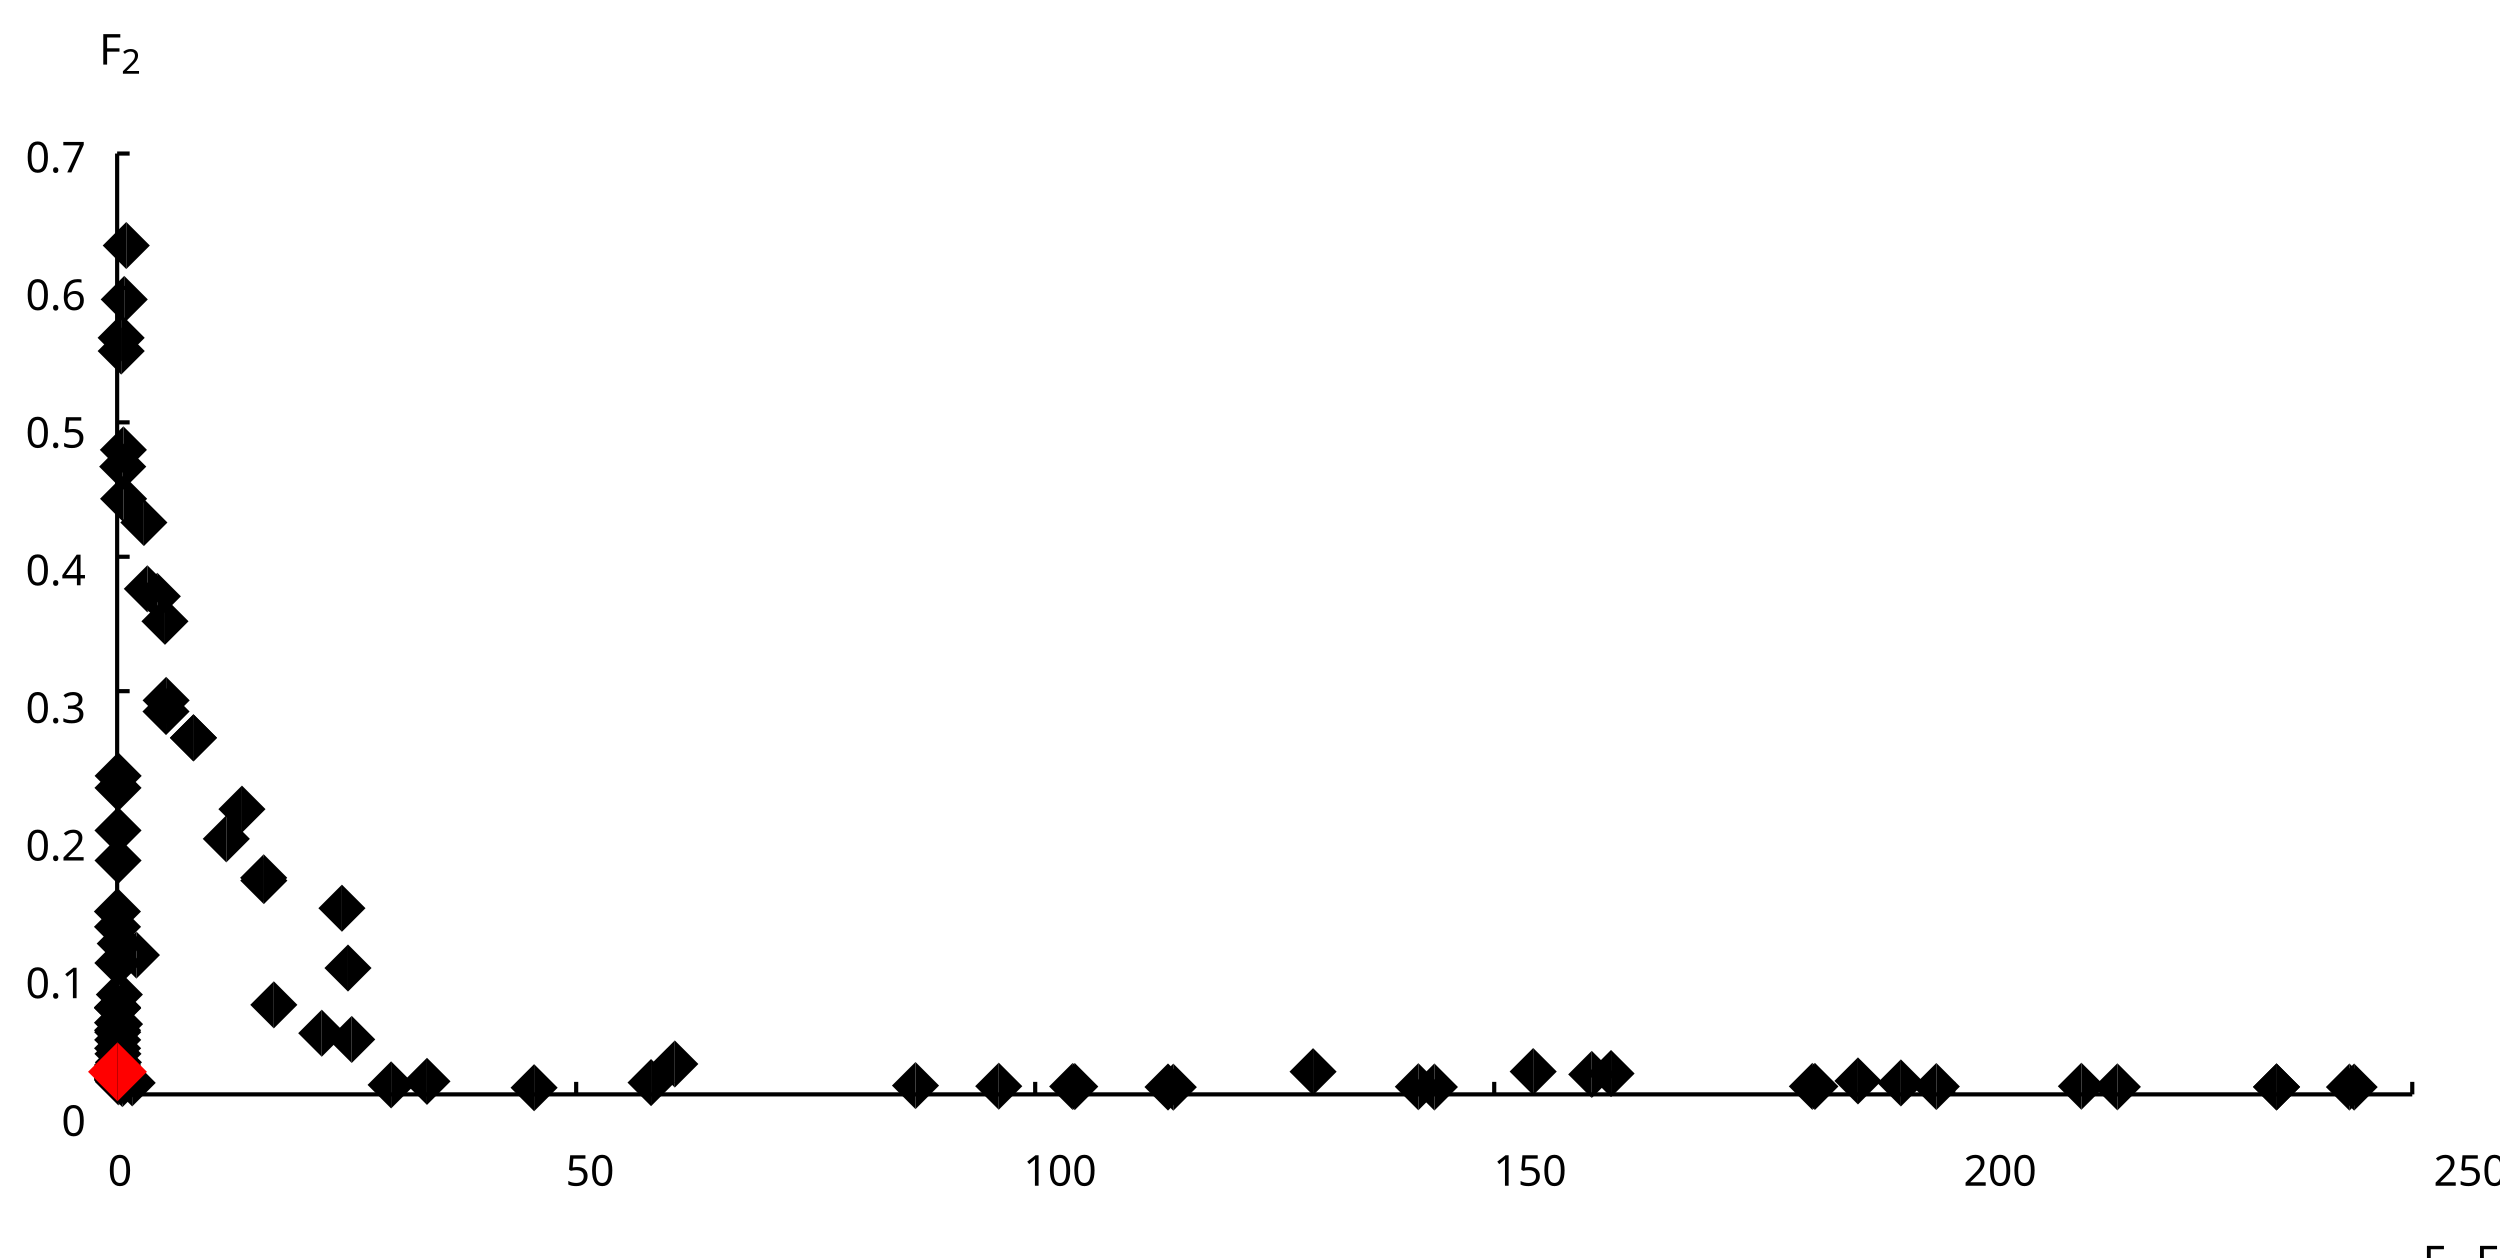 <?xml version="1.0"?>
<svg xmlns="http://www.w3.org/2000/svg" version="1.1" xmlns:xlink="http://www.w3.org/1999/xlink" fill="black" stroke="none" width="600" height="302" viewBox="0 0 600 302">
	<defs>
		<path fill="black" d="  M 383,0  L 199,0  L 199,-1462  L 1016,-1462  L 1016,-1300  L 383,-1300  L 383,-782  L 977,-782  L 977,-621  L 383,-621  L 383,0  Z    " id="r70" />
		<path fill="black" d="  M 1065,0  L 98,0  L 98,-150  L 481,-537  Q 654,-712 710,-787  Q 766,-862 793,-932  Q 821,-1002 821,-1083  Q 821,-1199 752,-1264  Q 683,-1329 563,-1329  Q 473,-1329 392,-1299  Q 312,-1269 211,-1190  L 115,-1311  Q 320,-1483 563,-1483  Q 767,-1483 886,-1378  Q 1006,-1274 1006,-1094  Q 1006,-998 971,-908  Q 936,-819 866,-726  Q 796,-634 631,-473  L 326,-172  L 326,-164  L 1065,-164  L 1065,0  Z    " id="r50" />
		<path fill="black" d="  M 1071,-733  Q 1071,-352 950,-166  Q 830,20 584,20  Q 346,20 223,-171  Q 100,-363 100,-733  Q 100,-1115 218,-1300  Q 337,-1485 584,-1485  Q 822,-1485 946,-1293  Q 1071,-1101 1071,-733  Z   M 281,-733  Q 281,-415 353,-274  Q 426,-133 584,-133  Q 744,-133 816,-277  Q 889,-422 889,-733  Q 889,-1041 816,-1186  Q 744,-1331 584,-1331  Q 424,-1331 352,-1189  Q 281,-1047 281,-733  Z    " id="r48" />
		<path fill="black" d="  M 147,-111  Q 147,-177 179,-212  Q 212,-248 272,-248  Q 333,-248 367,-212  Q 401,-177 401,-111  Q 401,-46 367,-8  Q 333,29 272,29  Q 213,29 180,-8  Q 147,-45 147,-111  Z    " id="r46" />
		<path fill="black" d="  M 113,-625  Q 113,-1483 782,-1483  Q 898,-1483 963,-1464  L 963,-1311  Q 887,-1335 786,-1335  Q 553,-1335 429,-1193  Q 306,-1051 293,-743  L 305,-743  Q 415,-915 651,-915  Q 849,-915 962,-795  Q 1075,-675 1075,-471  Q 1075,-244 950,-112  Q 825,20 610,20  Q 460,20 347,-56  Q 235,-132 174,-278  Q 113,-425 113,-625  Z   M 608,-131  Q 747,-131 822,-220  Q 897,-309 897,-471  Q 897,-617 824,-695  Q 751,-774 614,-774  Q 527,-774 454,-738  Q 382,-702 338,-638  Q 295,-574 295,-506  Q 295,-406 335,-318  Q 375,-231 446,-181  Q 517,-131 608,-131  Z    " id="r54" />
		<path fill="black" d="  M 1010,-1120  Q 1010,-980 931,-890  Q 853,-800 707,-770  L 707,-762  Q 882,-740 968,-650  Q 1055,-560 1055,-416  Q 1055,-207 910,-93  Q 765,20 494,20  Q 378,20 280,3  Q 183,-14 92,-59  L 92,-227  Q 185,-181 291,-156  Q 397,-131 496,-131  Q 866,-131 866,-420  Q 866,-678 457,-678  L 315,-678  L 315,-831  L 459,-831  Q 631,-831 728,-904  Q 825,-978 825,-1108  Q 825,-1213 754,-1272  Q 684,-1331 559,-1331  Q 462,-1331 379,-1304  Q 297,-1278 190,-1208  L 100,-1331  Q 190,-1402 307,-1442  Q 425,-1483 557,-1483  Q 771,-1483 890,-1385  Q 1010,-1288 1010,-1120  Z    " id="r51" />
		<path fill="black" d="  M 727,0  L 551,0  L 551,-1022  Q 551,-1158 559,-1274  Q 531,-1244 499,-1218  Q 397,-1133 276,-1034  L 182,-1155  L 578,-1462  L 727,-1462  L 727,0  Z    " id="r49" />
		<path fill="black" d="  M 1130,-332  L 918,-332  L 918,0  L 743,0  L 743,-332  L 43,-332  L 43,-485  L 731,-1470  L 918,-1470  L 918,-494  L 1130,-494  L 1130,-332  Z   M 743,-494  L 743,-954  Q 743,-1091 754,-1278  L 745,-1278  Q 734,-1252 706,-1200  Q 679,-1148 657,-1118  L 219,-494  L 743,-494  Z    " id="r52" />
		<path fill="black" d="  M 563,-897  Q 792,-897 923,-782  Q 1055,-667 1055,-467  Q 1055,-239 910,-109  Q 765,20 508,20  Q 263,20 129,-59  L 129,-229  Q 203,-185 307,-159  Q 411,-133 510,-133  Q 682,-133 776,-215  Q 870,-297 870,-449  Q 870,-745 504,-745  Q 386,-745 254,-715  L 164,-772  L 219,-1462  L 952,-1462  L 952,-1298  L 373,-1298  L 338,-874  Q 453,-897 563,-897  Z    " id="r53" />
		<path fill="black" d="  M 279,0  L 879,-1298  L 90,-1298  L 90,-1462  L 1071,-1462  L 1071,-1323  L 477,0  L 279,0  Z    " id="r55" />
		<path fill="black" d="  M 1065,-838  Q 1065,20 393,20  Q 277,20 209,0  L 209,-154  Q 286,-127 389,-127  Q 552,-127 658,-192  Q 764,-258 819,-383  Q 875,-509 883,-717  L 870,-717  Q 758,-547 522,-547  Q 329,-547 215,-664  Q 102,-782 102,-989  Q 102,-1215 229,-1349  Q 356,-1483 569,-1483  Q 719,-1483 831,-1406  Q 944,-1330 1004,-1183  Q 1065,-1037 1065,-838  Z   M 569,-1331  Q 433,-1331 357,-1242  Q 281,-1153 281,-991  Q 281,-845 352,-767  Q 424,-690 561,-690  Q 651,-690 725,-726  Q 799,-763 841,-825  Q 883,-887 883,-956  Q 883,-1056 843,-1143  Q 804,-1230 733,-1280  Q 662,-1331 569,-1331  Z    " id="r57" />
		<path fill="black" d="  M 1317,0  L 1133,0  L 1133,-682  L 383,-682  L 383,0  L 199,0  L 199,-1462  L 383,-1462  L 383,-844  L 1133,-844  L 1133,-1462  L 1317,-1462  L 1317,0  Z    " id="r72" />
	</defs>
	<g class="b2" fill="black">
		<use class="b2" transform="scale(0.005)" xlink:href="#r70" x="4758.3" y="3100.4" />
	</g>
	<g class="b2" fill="black">
		<use class="b2" transform="scale(0.004)" xlink:href="#r50" x="7276.625" y="4423.75" />
	</g>
	<line class="b2" x1="28.116" y1="262.65" x2="28.116" y2="36.85" stroke-width="1" stroke="black" />
	<line class="b2" x1="28.116" y1="262.65" x2="578.942" y2="262.65" stroke-width="1" stroke="black" />
	<g class="b2" fill="black">
		<use class="b2" transform="scale(0.005)" xlink:href="#r48" x="2948.8" y="54523.32" />
	</g>
	<g class="b2" fill="black">
		<use class="b2" transform="scale(0.005)" xlink:href="#r48" x="1228.8" y="47912.531" />
		<use class="b2" transform="scale(0.005)" xlink:href="#r46" x="2399.8" y="47912.531" />
		<use class="b2" transform="scale(0.005)" xlink:href="#r49" x="2948.8" y="47912.531" />
	</g>
	<line class="b2" x1="28.116" y1="230.393" x2="31.116" y2="230.393" stroke-width="1" stroke="black" />
	<g class="b2" fill="black">
		<use class="b2" transform="scale(0.005)" xlink:href="#r48" x="1228.8" y="41306.242" />
		<use class="b2" transform="scale(0.005)" xlink:href="#r46" x="2399.8" y="41306.242" />
		<use class="b2" transform="scale(0.005)" xlink:href="#r50" x="2948.8" y="41306.242" />
	</g>
	<line class="b2" x1="28.116" y1="198.136" x2="31.116" y2="198.136" stroke-width="1" stroke="black" />
	<g class="b2" fill="black">
		<use class="b2" transform="scale(0.005)" xlink:href="#r48" x="1228.8" y="34699.953" />
		<use class="b2" transform="scale(0.005)" xlink:href="#r46" x="2399.8" y="34699.953" />
		<use class="b2" transform="scale(0.005)" xlink:href="#r51" x="2948.8" y="34699.953" />
	</g>
	<line class="b2" x1="28.116" y1="165.879" x2="31.116" y2="165.879" stroke-width="1" stroke="black" />
	<g class="b2" fill="black">
		<use class="b2" transform="scale(0.005)" xlink:href="#r48" x="1228.8" y="28093.668" />
		<use class="b2" transform="scale(0.005)" xlink:href="#r46" x="2399.8" y="28093.668" />
		<use class="b2" transform="scale(0.005)" xlink:href="#r52" x="2948.8" y="28093.668" />
	</g>
	<line class="b2" x1="28.116" y1="133.621" x2="31.116" y2="133.621" stroke-width="1" stroke="black" />
	<g class="b2" fill="black">
		<use class="b2" transform="scale(0.005)" xlink:href="#r48" x="1228.8" y="21487.375" />
		<use class="b2" transform="scale(0.005)" xlink:href="#r46" x="2399.8" y="21487.375" />
		<use class="b2" transform="scale(0.005)" xlink:href="#r53" x="2948.8" y="21487.375" />
	</g>
	<line class="b2" x1="28.116" y1="101.364" x2="31.116" y2="101.364" stroke-width="1" stroke="black" />
	<g class="b2" fill="black">
		<use class="b2" transform="scale(0.005)" xlink:href="#r48" x="1228.8" y="14881.088" />
		<use class="b2" transform="scale(0.005)" xlink:href="#r46" x="2399.8" y="14881.088" />
		<use class="b2" transform="scale(0.005)" xlink:href="#r54" x="2948.8" y="14881.088" />
	</g>
	<line class="b2" x1="28.116" y1="69.107" x2="31.116" y2="69.107" stroke-width="1" stroke="black" />
	<g class="b2" fill="black">
		<use class="b2" transform="scale(0.005)" xlink:href="#r48" x="1228.8" y="8274.8" />
		<use class="b2" transform="scale(0.005)" xlink:href="#r46" x="2399.8" y="8274.8" />
		<use class="b2" transform="scale(0.005)" xlink:href="#r55" x="2948.8" y="8274.8" />
	</g>
	<line class="b2" x1="28.116" y1="36.85" x2="31.116" y2="36.85" stroke-width="1" stroke="black" />
	<g class="b2" fill="black">
		<use class="b2" transform="scale(0.005)" xlink:href="#r70" x="116293" y="61263.418" />
	</g>
	<g class="b2" fill="black">
		<use class="b2" transform="scale(0.004)" xlink:href="#r49" x="146695" y="77127.523" />
	</g>
	<g class="b2" fill="black">
		<use class="b2" transform="scale(0.005)" xlink:href="#r46" x="118292.797" y="61263.418" />
		<use class="b2" transform="scale(0.005)" xlink:href="#r70" x="118841.797" y="61263.418" />
	</g>
	<g class="b2" fill="black">
		<use class="b2" transform="scale(0.004)" xlink:href="#r51" x="149881" y="77292" />
	</g>
	<g class="b2" fill="black">
		<use class="b2" transform="scale(0.005)" xlink:href="#r48" x="5172.7" y="56914.219" />
	</g>
	<line class="b2" x1="28.116" y1="262.65" x2="28.116" y2="259.65" stroke-width="1" stroke="black" />
	<g class="b2" fill="black">
		<use class="b2" transform="scale(0.005)" xlink:href="#r53" x="27149.021" y="56914.219" />
		<use class="b2" transform="scale(0.005)" xlink:href="#r48" x="28320.021" y="56914.219" />
	</g>
	<line class="b2" x1="138.281" y1="262.65" x2="138.281" y2="259.65" stroke-width="1" stroke="black" />
	<g class="b2" fill="black">
		<use class="b2" transform="scale(0.005)" xlink:href="#r49" x="49125.34" y="56914.219" />
		<use class="b2" transform="scale(0.005)" xlink:href="#r48" x="50296.34" y="56914.219" />
		<use class="b2" transform="scale(0.005)" xlink:href="#r48" x="51467.34" y="56914.219" />
	</g>
	<line class="b2" x1="248.446" y1="262.65" x2="248.446" y2="259.65" stroke-width="1" stroke="black" />
	<g class="b2" fill="black">
		<use class="b2" transform="scale(0.005)" xlink:href="#r49" x="71687.164" y="56914.219" />
		<use class="b2" transform="scale(0.005)" xlink:href="#r53" x="72858.164" y="56914.219" />
		<use class="b2" transform="scale(0.005)" xlink:href="#r48" x="74029.164" y="56914.219" />
	</g>
	<line class="b2" x1="358.612" y1="262.65" x2="358.612" y2="259.65" stroke-width="1" stroke="black" />
	<g class="b2" fill="black">
		<use class="b2" transform="scale(0.005)" xlink:href="#r50" x="94248.984" y="56914.219" />
		<use class="b2" transform="scale(0.005)" xlink:href="#r48" x="95419.984" y="56914.219" />
		<use class="b2" transform="scale(0.005)" xlink:href="#r48" x="96590.984" y="56914.219" />
	</g>
	<line class="b2" x1="468.777" y1="262.65" x2="468.777" y2="259.65" stroke-width="1" stroke="black" />
	<g class="b2" fill="black">
		<use class="b2" transform="scale(0.005)" xlink:href="#r50" x="116810.797" y="56914.219" />
		<use class="b2" transform="scale(0.005)" xlink:href="#r53" x="117981.797" y="56914.219" />
		<use class="b2" transform="scale(0.005)" xlink:href="#r48" x="119152.797" y="56914.219" />
	</g>
	<line class="b2" x1="578.942" y1="262.65" x2="578.942" y2="259.65" stroke-width="1" stroke="black" />
	<polygon class="b2" points=" 128.185,255.396 122.528,261.053 128.185,266.71" fill="black" stroke="none" />
	<polygon class="b2" points=" 128.185,255.396 133.842,261.053 128.185,266.71" fill="black" stroke="none" />
	<polygon class="b2" points=" 63.279,205.016 57.622,210.673 63.279,216.329" fill="black" stroke="none" />
	<polygon class="b2" points=" 63.279,205.016 68.936,210.673 63.279,216.329" fill="black" stroke="none" />
	<polygon class="b2" points=" 28.18,213.112 22.524,218.769 28.18,224.426" fill="black" stroke="none" />
	<polygon class="b2" points=" 28.18,213.112 33.837,218.769 28.18,224.426" fill="black" stroke="none" />
	<polygon class="b2" points=" 30.306,53.271 24.649,58.928 30.306,64.585" fill="black" stroke="none" />
	<polygon class="b2" points=" 30.306,53.271 35.963,58.928 30.306,64.585" fill="black" stroke="none" />
	<polygon class="b2" points=" 564.996,255.242 559.339,260.899 564.996,266.556" fill="black" stroke="none" />
	<polygon class="b2" points=" 564.996,255.242 570.653,260.899 564.996,266.556" fill="black" stroke="none" />
	<polygon class="b2" points=" 28.198,252.411 22.541,258.068 28.198,263.725" fill="black" stroke="none" />
	<polygon class="b2" points=" 28.198,252.411 33.855,258.068 28.198,263.725" fill="black" stroke="none" />
	<polygon class="b2" points=" 28.198,252.527 22.542,258.184 28.198,263.841" fill="black" stroke="none" />
	<polygon class="b2" points=" 28.198,252.527 33.855,258.184 28.198,263.841" fill="black" stroke="none" />
	<polygon class="b2" points=" 219.72,254.884 214.063,260.541 219.72,266.197" fill="black" stroke="none" />
	<polygon class="b2" points=" 219.72,254.884 225.377,260.541 219.72,266.197" fill="black" stroke="none" />
	<polygon class="b2" points=" 29.611,102.312 23.954,107.969 29.611,113.626" fill="black" stroke="none" />
	<polygon class="b2" points=" 29.611,102.312 35.268,107.969 29.611,113.626" fill="black" stroke="none" />
	<polygon class="b2" points=" 29.086,78.594 23.429,84.251 29.086,89.908" fill="black" stroke="none" />
	<polygon class="b2" points=" 29.086,78.594 34.743,84.251 29.086,89.908" fill="black" stroke="none" />
	<polygon class="b2" points=" 39.589,143.452 33.933,149.109 39.589,154.766" fill="black" stroke="none" />
	<polygon class="b2" points=" 39.589,143.452 45.246,149.109 39.589,154.766" fill="black" stroke="none" />
	<polygon class="b2" points=" 161.947,249.702 156.29,255.358 161.947,261.015" fill="black" stroke="none" />
	<polygon class="b2" points=" 161.947,249.702 167.604,255.358 161.947,261.015" fill="black" stroke="none" />
	<polygon class="b2" points=" 34.528,119.751 28.871,125.408 34.528,131.065" fill="black" stroke="none" />
	<polygon class="b2" points=" 34.528,119.751 40.184,125.408 34.528,131.065" fill="black" stroke="none" />
	<polygon class="b2" points=" 315.136,251.55 309.479,257.207 315.136,262.864" fill="black" stroke="none" />
	<polygon class="b2" points=" 315.136,251.55 320.793,257.207 315.136,262.864" fill="black" stroke="none" />
	<polygon class="b2" points=" 29.814,66.212 24.157,71.869 29.814,77.526" fill="black" stroke="none" />
	<polygon class="b2" points=" 29.814,66.212 35.47,71.869 29.814,77.526" fill="black" stroke="none" />
	<polygon class="b2" points=" 39.874,162.436 34.217,168.093 39.874,173.75" fill="black" stroke="none" />
	<polygon class="b2" points=" 39.874,162.436 45.531,168.093 39.874,173.75" fill="black" stroke="none" />
	<polygon class="b2" points=" 386.648,251.992 380.991,257.649 386.648,263.306" fill="black" stroke="none" />
	<polygon class="b2" points=" 386.648,251.992 392.305,257.649 386.648,263.306" fill="black" stroke="none" />
	<polygon class="b2" points=" 35.361,135.661 29.704,141.318 35.361,146.975" fill="black" stroke="none" />
	<polygon class="b2" points=" 35.361,135.661 41.018,141.318 35.361,146.975" fill="black" stroke="none" />
	<polygon class="b2" points=" 434.965,255.072 429.308,260.729 434.965,266.385" fill="black" stroke="none" />
	<polygon class="b2" points=" 434.965,255.072 440.622,260.729 434.965,266.385" fill="black" stroke="none" />
	<polygon class="b2" points=" 508.168,255.189 502.511,260.846 508.168,266.503" fill="black" stroke="none" />
	<polygon class="b2" points=" 508.168,255.189 513.825,260.846 508.168,266.503" fill="black" stroke="none" />
	<polygon class="b2" points=" 28.305,247.266 22.649,252.923 28.305,258.58" fill="black" stroke="none" />
	<polygon class="b2" points=" 28.305,247.266 33.962,252.923 28.305,258.58" fill="black" stroke="none" />
	<polygon class="b2" points=" 464.72,255.11 459.063,260.767 464.72,266.424" fill="black" stroke="none" />
	<polygon class="b2" points=" 464.72,255.11 470.377,260.767 464.72,266.424" fill="black" stroke="none" />
	<polygon class="b2" points=" 499.53,255.042 493.874,260.699 499.53,266.356" fill="black" stroke="none" />
	<polygon class="b2" points=" 499.53,255.042 505.187,260.699 499.53,266.356" fill="black" stroke="none" />
	<polygon class="b2" points=" 28.223,253.37 22.566,259.027 28.223,264.684" fill="black" stroke="none" />
	<polygon class="b2" points=" 28.223,253.37 33.88,259.027 28.223,264.684" fill="black" stroke="none" />
	<polygon class="b2" points=" 367.964,251.52 362.307,257.177 367.964,262.834" fill="black" stroke="none" />
	<polygon class="b2" points=" 367.964,251.52 373.621,257.177 367.964,262.834" fill="black" stroke="none" />
	<polygon class="b2" points=" 546.372,255.205 540.715,260.862 546.372,266.519" fill="black" stroke="none" />
	<polygon class="b2" points=" 546.372,255.205 552.029,260.862 546.372,266.519" fill="black" stroke="none" />
	<polygon class="b2" points=" 239.696,255.033 234.039,260.69 239.696,266.347" fill="black" stroke="none" />
	<polygon class="b2" points=" 239.696,255.033 245.353,260.69 239.696,266.347" fill="black" stroke="none" />
	<polygon class="b2" points=" 28.227,253.09 22.571,258.746 28.227,264.403" fill="black" stroke="none" />
	<polygon class="b2" points=" 28.227,253.09 33.884,258.746 28.227,264.403" fill="black" stroke="none" />
	<polygon class="b2" points=" 28.221,253.245 22.564,258.902 28.221,264.559" fill="black" stroke="none" />
	<polygon class="b2" points=" 28.221,253.245 33.878,258.902 28.221,264.559" fill="black" stroke="none" />
	<polygon class="b2" points=" 28.409,253.98 22.752,259.637 28.409,265.294" fill="black" stroke="none" />
	<polygon class="b2" points=" 28.409,253.98 34.066,259.637 28.409,265.294" fill="black" stroke="none" />
	<polygon class="b2" points=" 58.066,188.542 52.409,194.198 58.066,199.855" fill="black" stroke="none" />
	<polygon class="b2" points=" 58.066,188.542 63.723,194.198 58.066,199.855" fill="black" stroke="none" />
	<polygon class="b2" points=" 281.596,255.263 275.939,260.92 281.596,266.577" fill="black" stroke="none" />
	<polygon class="b2" points=" 281.596,255.263 287.252,260.92 281.596,266.577" fill="black" stroke="none" />
	<polygon class="b2" points=" 29.661,114.05 24.004,119.707 29.661,125.364" fill="black" stroke="none" />
	<polygon class="b2" points=" 29.661,114.05 35.318,119.707 29.661,125.364" fill="black" stroke="none" />
	<polygon class="b2" points=" 102.47,253.872 96.813,259.529 102.47,265.186" fill="black" stroke="none" />
	<polygon class="b2" points=" 102.47,253.872 108.127,259.529 102.47,265.186" fill="black" stroke="none" />
	<polygon class="b2" points=" 28.205,239.792 22.548,245.449 28.205,251.106" fill="black" stroke="none" />
	<polygon class="b2" points=" 28.205,239.792 33.862,245.449 28.205,251.106" fill="black" stroke="none" />
	<polygon class="b2" points=" 156.249,254.166 150.593,259.823 156.249,265.48" fill="black" stroke="none" />
	<polygon class="b2" points=" 156.249,254.166 161.906,259.823 156.249,265.48" fill="black" stroke="none" />
	<polygon class="b2" points=" 29.379,254.412 23.722,260.068 29.379,265.725" fill="black" stroke="none" />
	<polygon class="b2" points=" 29.379,254.412 35.036,260.068 29.379,265.725" fill="black" stroke="none" />
	<polygon class="b2" points=" 28.646,233.039 22.989,238.696 28.646,244.352" fill="black" stroke="none" />
	<polygon class="b2" points=" 28.646,233.039 34.303,238.696 28.646,244.352" fill="black" stroke="none" />
	<polygon class="b2" points=" 29.074,75.422 23.417,81.079 29.074,86.736" fill="black" stroke="none" />
	<polygon class="b2" points=" 29.074,75.422 34.731,81.079 29.074,86.736" fill="black" stroke="none" />
	<polygon class="b2" points=" 28.198,252.377 22.541,258.034 28.198,263.691" fill="black" stroke="none" />
	<polygon class="b2" points=" 28.198,252.377 33.854,258.034 28.198,263.691" fill="black" stroke="none" />
	<polygon class="b2" points=" 28.356,180.556 22.699,186.213 28.356,191.87" fill="black" stroke="none" />
	<polygon class="b2" points=" 28.356,180.556 34.012,186.213 28.356,191.87" fill="black" stroke="none" />
	<polygon class="b2" points=" 29.451,106.332 23.794,111.989 29.451,117.645" fill="black" stroke="none" />
	<polygon class="b2" points=" 29.451,106.332 35.108,111.989 29.451,117.645" fill="black" stroke="none" />
	<polygon class="b2" points=" 28.198,252.418 22.541,258.074 28.198,263.731" fill="black" stroke="none" />
	<polygon class="b2" points=" 28.198,252.418 33.855,258.074 28.198,263.731" fill="black" stroke="none" />
	<polygon class="b2" points=" 46.428,171.423 40.771,177.08 46.428,182.737" fill="black" stroke="none" />
	<polygon class="b2" points=" 46.428,171.423 52.085,177.08 46.428,182.737" fill="black" stroke="none" />
	<polygon class="b2" points=" 54.311,195.667 48.654,201.324 54.311,206.981" fill="black" stroke="none" />
	<polygon class="b2" points=" 54.311,195.667 59.968,201.324 54.311,206.981" fill="black" stroke="none" />
	<polygon class="b2" points=" 28.416,249.308 22.759,254.965 28.416,260.621" fill="black" stroke="none" />
	<polygon class="b2" points=" 28.416,249.308 34.073,254.965 28.416,260.621" fill="black" stroke="none" />
	<polygon class="b2" points=" 340.403,255.157 334.746,260.814 340.403,266.471" fill="black" stroke="none" />
	<polygon class="b2" points=" 340.403,255.157 346.06,260.814 340.403,266.471" fill="black" stroke="none" />
	<polygon class="b2" points=" 28.241,243.917 22.584,249.574 28.241,255.231" fill="black" stroke="none" />
	<polygon class="b2" points=" 28.241,243.917 33.898,249.574 28.241,255.231" fill="black" stroke="none" />
	<polygon class="b2" points=" 28.224,245.932 22.567,251.589 28.224,257.245" fill="black" stroke="none" />
	<polygon class="b2" points=" 28.224,245.932 33.88,251.589 28.224,257.245" fill="black" stroke="none" />
	<polygon class="b2" points=" 28.208,252.352 22.551,258.009 28.208,263.666" fill="black" stroke="none" />
	<polygon class="b2" points=" 28.208,252.352 33.865,258.009 28.208,263.666" fill="black" stroke="none" />
	<polygon class="b2" points=" 344.251,255.226 338.594,260.883 344.251,266.539" fill="black" stroke="none" />
	<polygon class="b2" points=" 344.251,255.226 349.908,260.883 344.251,266.539" fill="black" stroke="none" />
	<polygon class="b2" points=" 29.387,253.569 23.731,259.226 29.387,264.883" fill="black" stroke="none" />
	<polygon class="b2" points=" 29.387,253.569 35.044,259.226 29.387,264.883" fill="black" stroke="none" />
	<polygon class="b2" points=" 28.288,225.459 22.631,231.116 28.288,236.773" fill="black" stroke="none" />
	<polygon class="b2" points=" 28.288,225.459 33.945,231.116 28.288,236.773" fill="black" stroke="none" />
	<polygon class="b2" points=" 28.212,251.654 22.555,257.311 28.212,262.967" fill="black" stroke="none" />
	<polygon class="b2" points=" 28.212,251.654 33.869,257.311 28.212,262.967" fill="black" stroke="none" />
	<polygon class="b2" points=" 28.198,252.286 22.541,257.943 28.198,263.6" fill="black" stroke="none" />
	<polygon class="b2" points=" 28.198,252.286 33.855,257.943 28.198,263.6" fill="black" stroke="none" />
	<polygon class="b2" points=" 28.212,252.964 22.556,258.62 28.212,264.277" fill="black" stroke="none" />
	<polygon class="b2" points=" 28.212,252.964 33.869,258.62 28.212,264.277" fill="black" stroke="none" />
	<polygon class="b2" points=" 28.198,252.171 22.541,257.828 28.198,263.485" fill="black" stroke="none" />
	<polygon class="b2" points=" 28.198,252.171 33.855,257.828 28.198,263.485" fill="black" stroke="none" />
	<polygon class="b2" points=" 65.716,235.508 60.06,241.164 65.716,246.821" fill="black" stroke="none" />
	<polygon class="b2" points=" 65.716,235.508 71.373,241.164 65.716,246.821" fill="black" stroke="none" />
	<polygon class="b2" points=" 28.238,236.315 22.581,241.972 28.238,247.629" fill="black" stroke="none" />
	<polygon class="b2" points=" 28.238,236.315 33.894,241.972 28.238,247.629" fill="black" stroke="none" />
	<polygon class="b2" points=" 28.209,252.822 22.552,258.479 28.209,264.136" fill="black" stroke="none" />
	<polygon class="b2" points=" 28.209,252.822 33.866,258.479 28.209,264.136" fill="black" stroke="none" />
	<polygon class="b2" points=" 257.938,255.121 252.281,260.778 257.938,266.435" fill="black" stroke="none" />
	<polygon class="b2" points=" 257.938,255.121 263.595,260.778 257.938,266.435" fill="black" stroke="none" />
	<polygon class="b2" points=" 37.756,137.463 32.099,143.119 37.756,148.776" fill="black" stroke="none" />
	<polygon class="b2" points=" 37.756,137.463 43.413,143.119 37.756,148.776" fill="black" stroke="none" />
	<polygon class="b2" points=" 28.334,200.864 22.677,206.521 28.334,212.178" fill="black" stroke="none" />
	<polygon class="b2" points=" 28.334,200.864 33.99,206.521 28.334,212.178" fill="black" stroke="none" />
	<polygon class="b2" points=" 82.062,212.317 76.405,217.973 82.062,223.63" fill="black" stroke="none" />
	<polygon class="b2" points=" 82.062,212.317 87.719,217.973 82.062,223.63" fill="black" stroke="none" />
	<polygon class="b2" points=" 46.428,171.423 40.771,177.08 46.428,182.737" fill="black" stroke="none" />
	<polygon class="b2" points=" 46.428,171.423 52.085,177.08 46.428,182.737" fill="black" stroke="none" />
	<polygon class="b2" points=" 39.842,165.107 34.185,170.763 39.842,176.42" fill="black" stroke="none" />
	<polygon class="b2" points=" 39.842,165.107 45.499,170.763 39.842,176.42" fill="black" stroke="none" />
	<polygon class="b2" points=" 280.318,255.23 274.661,260.886 280.318,266.543" fill="black" stroke="none" />
	<polygon class="b2" points=" 280.318,255.23 285.975,260.886 280.318,266.543" fill="black" stroke="none" />
	<polygon class="b2" points=" 29.853,253.537 24.197,259.194 29.853,264.851" fill="black" stroke="none" />
	<polygon class="b2" points=" 29.853,253.537 35.51,259.194 29.853,264.851" fill="black" stroke="none" />
	<polygon class="b2" points=" 28.209,251.839 22.552,257.496 28.209,263.153" fill="black" stroke="none" />
	<polygon class="b2" points=" 28.209,251.839 33.866,257.496 28.209,263.153" fill="black" stroke="none" />
	<polygon class="b2" points=" 83.515,226.672 77.858,232.328 83.515,237.985" fill="black" stroke="none" />
	<polygon class="b2" points=" 83.515,226.672 89.171,232.328 83.515,237.985" fill="black" stroke="none" />
	<polygon class="b2" points=" 63.317,205.686 57.66,211.343 63.317,217" fill="black" stroke="none" />
	<polygon class="b2" points=" 63.317,205.686 68.974,211.343 63.317,217" fill="black" stroke="none" />
	<polygon class="b2" points=" 28.321,183.431 22.664,189.088 28.321,194.745" fill="black" stroke="none" />
	<polygon class="b2" points=" 28.321,183.431 33.978,189.088 28.321,194.745" fill="black" stroke="none" />
	<polygon class="b2" points=" 445.909,253.765 440.252,259.421 445.909,265.078" fill="black" stroke="none" />
	<polygon class="b2" points=" 445.909,253.765 451.566,259.421 445.909,265.078" fill="black" stroke="none" />
	<polygon class="b2" points=" 77.219,242.311 71.562,247.968 77.219,253.625" fill="black" stroke="none" />
	<polygon class="b2" points=" 77.219,242.311 82.876,247.968 77.219,253.625" fill="black" stroke="none" />
	<polygon class="b2" points=" 257.445,255.095 251.788,260.752 257.445,266.409" fill="black" stroke="none" />
	<polygon class="b2" points=" 257.445,255.095 263.102,260.752 257.445,266.409" fill="black" stroke="none" />
	<polygon class="b2" points=" 28.251,242.067 22.595,247.724 28.251,253.381" fill="black" stroke="none" />
	<polygon class="b2" points=" 28.251,242.067 33.908,247.724 28.251,253.381" fill="black" stroke="none" />
	<polygon class="b2" points=" 93.865,254.716 88.209,260.373 93.865,266.029" fill="black" stroke="none" />
	<polygon class="b2" points=" 93.865,254.716 99.522,260.373 93.865,266.029" fill="black" stroke="none" />
	<polygon class="b2" points=" 28.237,253.605 22.58,259.262 28.237,264.919" fill="black" stroke="none" />
	<polygon class="b2" points=" 28.237,253.605 33.894,259.262 28.237,264.919" fill="black" stroke="none" />
	<polygon class="b2" points=" 28.321,193.648 22.664,199.305 28.321,204.962" fill="black" stroke="none" />
	<polygon class="b2" points=" 28.321,193.648 33.978,199.305 28.321,204.962" fill="black" stroke="none" />
	<polygon class="b2" points=" 456.212,254.244 450.555,259.901 456.212,265.558" fill="black" stroke="none" />
	<polygon class="b2" points=" 456.212,254.244 461.869,259.901 456.212,265.558" fill="black" stroke="none" />
	<polygon class="b2" points=" 382.016,252.199 376.36,257.856 382.016,263.512" fill="black" stroke="none" />
	<polygon class="b2" points=" 382.016,252.199 387.673,257.856 382.016,263.512" fill="black" stroke="none" />
	<polygon class="b2" points=" 563.857,255.237 558.201,260.893 563.857,266.55" fill="black" stroke="none" />
	<polygon class="b2" points=" 563.857,255.237 569.514,260.893 563.857,266.55" fill="black" stroke="none" />
	<polygon class="b2" points=" 29.147,252.755 23.49,258.412 29.147,264.069" fill="black" stroke="none" />
	<polygon class="b2" points=" 29.147,252.755 34.804,258.412 29.147,264.069" fill="black" stroke="none" />
	<polygon class="b2" points=" 28.291,253.51 22.634,259.167 28.291,264.824" fill="black" stroke="none" />
	<polygon class="b2" points=" 28.291,253.51 33.948,259.167 28.291,264.824" fill="black" stroke="none" />
	<polygon class="b2" points=" 28.687,240.134 23.03,245.791 28.687,251.448" fill="black" stroke="none" />
	<polygon class="b2" points=" 28.687,240.134 34.344,245.791 28.687,251.448" fill="black" stroke="none" />
	<polygon class="b2" points=" 28.213,241.61 22.556,247.267 28.213,252.924" fill="black" stroke="none" />
	<polygon class="b2" points=" 28.213,241.61 33.87,247.267 28.213,252.924" fill="black" stroke="none" />
	<polygon class="b2" points=" 28.201,236.108 22.544,241.765 28.201,247.422" fill="black" stroke="none" />
	<polygon class="b2" points=" 28.201,236.108 33.858,241.765 28.201,247.422" fill="black" stroke="none" />
	<polygon class="b2" points=" 28.209,251.839 22.552,257.496 28.209,263.153" fill="black" stroke="none" />
	<polygon class="b2" points=" 28.209,251.839 33.866,257.496 28.209,263.153" fill="black" stroke="none" />
	<polygon class="b2" points=" 28.207,252.76 22.55,258.416 28.207,264.073" fill="black" stroke="none" />
	<polygon class="b2" points=" 28.207,252.76 33.864,258.416 28.207,264.073" fill="black" stroke="none" />
	<polygon class="b2" points=" 546.372,255.205 540.715,260.862 546.372,266.519" fill="black" stroke="none" />
	<polygon class="b2" points=" 546.372,255.205 552.029,260.862 546.372,266.519" fill="black" stroke="none" />
	<polygon class="b2" points=" 28.2,216.778 22.544,222.435 28.2,228.091" fill="black" stroke="none" />
	<polygon class="b2" points=" 28.2,216.778 33.857,222.435 28.2,228.091" fill="black" stroke="none" />
	<polygon class="b2" points=" 84.409,243.808 78.753,249.465 84.409,255.122" fill="black" stroke="none" />
	<polygon class="b2" points=" 84.409,243.808 90.066,249.465 84.409,255.122" fill="black" stroke="none" />
	<polygon class="b2" points=" 29.387,253.569 23.731,259.226 29.387,264.883" fill="black" stroke="none" />
	<polygon class="b2" points=" 29.387,253.569 35.044,259.226 29.387,264.883" fill="black" stroke="none" />
	<polygon class="b2" points=" 32.739,223.561 27.082,229.218 32.739,234.874" fill="black" stroke="none" />
	<polygon class="b2" points=" 32.739,223.561 38.396,229.218 32.739,234.874" fill="black" stroke="none" />
	<polygon class="b2" points=" 28.856,220.806 23.199,226.463 28.856,232.12" fill="black" stroke="none" />
	<polygon class="b2" points=" 28.856,220.806 34.513,226.463 28.856,232.12" fill="black" stroke="none" />
	<polygon class="b2" points=" 31.724,254.229 26.067,259.886 31.724,265.543" fill="black" stroke="none" />
	<polygon class="b2" points=" 31.724,254.229 37.38,259.886 31.724,265.543" fill="black" stroke="none" />
	<polygon class="b2" points=" 28.838,251.112 23.181,256.768 28.838,262.425" fill="black" stroke="none" />
	<polygon class="b2" points=" 28.838,251.112 34.495,256.768 28.838,262.425" fill="black" stroke="none" />
	<polygon class="b2" points=" 435.572,255.086 429.915,260.743 435.572,266.4" fill="black" stroke="none" />
	<polygon class="b2" points=" 435.572,255.086 441.228,260.743 435.572,266.4" fill="black" stroke="none" />
	<polygon class="b2" points=" 28.202,236.201 22.545,241.858 28.202,247.515" fill="black" stroke="none" />
	<polygon class="b2" points=" 28.202,236.201 33.859,241.858 28.202,247.515" fill="black" stroke="none" />
	<polygon class="b2" points=" 28.2,249.945 22.544,255.602 28.2,261.259" fill="black" stroke="none" />
	<polygon class="b2" points=" 28.2,249.945 33.857,255.602 28.2,261.259" fill="black" stroke="none" />
	<polygon class="b2" points=" 28.196,250.166 21.125,257.237 28.196,264.309" fill="rgb(100%,0%,0%)" stroke="none" />
	<polygon class="b2" points=" 28.196,250.166 35.267,257.237 28.196,264.309" fill="rgb(100%,0%,0%)" stroke="none" />
	<c:chartSpace xmlns:c="http://schemas.openxmlformats.org/drawingml/2006/chart" xmlns:a="http://schemas.openxmlformats.org/drawingml/2006/main" xmlns:r="http://schemas.openxmlformats.org/officeDocument/2006/relationships">
		<c:date1904 val="0" />
		<c:lang val="es-ES" />
		<c:roundedCorners val="0" />
		<mc:AlternateContent xmlns:mc="http://schemas.openxmlformats.org/markup-compatibility/2006">
			<mc:Choice Requires="c14" xmlns:c14="http://schemas.microsoft.com/office/drawing/2007/8/2/chart">
				<c14:style val="102" />
			</mc:Choice>
			<mc:Fallback>
				<c:style val="2" />
			</mc:Fallback>
		</mc:AlternateContent>
		<c:clrMapOvr bg1="lt1" tx1="dk1" bg2="lt2" tx2="dk2" accent1="accent1" accent2="accent2" accent3="accent3" accent4="accent4" accent5="accent5" accent6="accent6" hlink="hlink" folHlink="folHlink" />
		<c:chart>
			<c:autoTitleDeleted val="1" />
			<c:plotArea>
				<c:layout />
				<c:scatterChart>
					<c:scatterStyle val="lineMarker" />
					<c:varyColors val="0" />
					<c:ser>
						<c:idx val="1" />
						<c:order val="0" />
						<c:spPr>
							<a:ln w="28575" cap="rnd">
								<a:noFill />
								<a:round />
							</a:ln>
							<a:effectLst />
						</c:spPr>
						<c:marker>
							<c:symbol val="diamond" />
							<c:size val="7" />
							<c:spPr>
								<a:noFill />
								<a:ln>
									<a:solidFill>
										<a:schemeClr val="tx1">
											<a:lumMod val="75000" />
											<a:lumOff val="25000" />
										</a:schemeClr>
									</a:solidFill>
								</a:ln>
							</c:spPr>
						</c:marker>
						<c:xVal>
							<c:numRef>
								<c:f>'Final Results'!$T$3:$T$102</c:f>
								<c:numCache>
									<c:formatCode>General</c:formatCode>
									<c:ptCount val="100" />
									<c:pt idx="0">
										<c:v>45.41759354362647</c:v>
									</c:pt>
									<c:pt idx="1">
										<c:v>15.9591324953022</c:v>
									</c:pt>
									<c:pt idx="2">
										<c:v>0.0291525085136983</c:v>
									</c:pt>
									<c:pt idx="3">
										<c:v>0.993843845296885</c:v>
									</c:pt>
									<c:pt idx="4">
										<c:v>243.6703270874694</c:v>
									</c:pt>
									<c:pt idx="5">
										<c:v>0.0370180114635169</c:v>
									</c:pt>
									<c:pt idx="6">
										<c:v>0.0373282791369355</c:v>
									</c:pt>
									<c:pt idx="7">
										<c:v>86.96198863653528</c:v>
									</c:pt>
									<c:pt idx="8">
										<c:v>0.678336755350618</c:v>
									</c:pt>
									<c:pt idx="9">
										<c:v>0.440226234051255</c:v>
									</c:pt>
									<c:pt idx="10">
										<c:v>5.207285060836</c:v>
									</c:pt>
									<c:pt idx="11">
										<c:v>60.74110180818606</c:v>
									</c:pt>
									<c:pt idx="12">
										<c:v>2.90989042435753</c:v>
									</c:pt>
									<c:pt idx="13">
										<c:v>130.2679724493183</c:v>
									</c:pt>
									<c:pt idx="14">
										<c:v>0.770380606716896</c:v>
									</c:pt>
									<c:pt idx="15">
										<c:v>5.336533404636541</c:v>
									</c:pt>
									<c:pt idx="16">
										<c:v>162.7245864280091</c:v>
									</c:pt>
									<c:pt idx="17">
										<c:v>3.288138359853974</c:v>
									</c:pt>
									<c:pt idx="18">
										<c:v>184.6539397419973</c:v>
									</c:pt>
									<c:pt idx="19">
										<c:v>217.8782370102441</c:v>
									</c:pt>
									<c:pt idx="20">
										<c:v>0.0858949998737124</c:v>
									</c:pt>
									<c:pt idx="21">
										<c:v>198.158797474666</c:v>
									</c:pt>
									<c:pt idx="22">
										<c:v>213.9580028425949</c:v>
									</c:pt>
									<c:pt idx="23">
										<c:v>0.0485863164296179</c:v>
									</c:pt>
									<c:pt idx="24">
										<c:v>154.2445884549954</c:v>
									</c:pt>
									<c:pt idx="25">
										<c:v>235.2175562124557</c:v>
									</c:pt>
									<c:pt idx="26">
										<c:v>96.02835561584199</c:v>
									</c:pt>
									<c:pt idx="27">
										<c:v>0.0505062649644115</c:v>
									</c:pt>
									<c:pt idx="28">
										<c:v>0.0474813596506124</c:v>
									</c:pt>
									<c:pt idx="29">
										<c:v>0.132760303646708</c:v>
									</c:pt>
									<c:pt idx="30">
										<c:v>13.59324181153815</c:v>
									</c:pt>
									<c:pt idx="31">
										<c:v>115.0452044187747</c:v>
									</c:pt>
									<c:pt idx="32">
										<c:v>0.701186475092106</c:v>
									</c:pt>
									<c:pt idx="33">
										<c:v>33.74649607022736</c:v>
									</c:pt>
									<c:pt idx="34">
										<c:v>0.0404163225359708</c:v>
									</c:pt>
									<c:pt idx="35">
										<c:v>58.15507594903813</c:v>
									</c:pt>
									<c:pt idx="36">
										<c:v>0.573150361532252</c:v>
									</c:pt>
									<c:pt idx="37">
										<c:v>0.240302863323678</c:v>
									</c:pt>
									<c:pt idx="38">
										<c:v>0.434826754625143</c:v>
									</c:pt>
									<c:pt idx="39">
										<c:v>0.0368929628240957</c:v>
									</c:pt>
									<c:pt idx="40">
										<c:v>0.108642540113466</c:v>
									</c:pt>
									<c:pt idx="41">
										<c:v>0.605881659504948</c:v>
									</c:pt>
									<c:pt idx="42">
										<c:v>0.0370894387559365</c:v>
									</c:pt>
									<c:pt idx="43">
										<c:v>8.310984859591718</c:v>
									</c:pt>
									<c:pt idx="44">
										<c:v>11.88892088591867</c:v>
									</c:pt>
									<c:pt idx="45">
										<c:v>0.136221140570268</c:v>
									</c:pt>
									<c:pt idx="46">
										<c:v>141.7359089254535</c:v>
									</c:pt>
									<c:pt idx="47">
										<c:v>0.0566382888625508</c:v>
									</c:pt>
									<c:pt idx="48">
										<c:v>0.0486983848043838</c:v>
									</c:pt>
									<c:pt idx="49">
										<c:v>0.041759344108333</c:v>
									</c:pt>
									<c:pt idx="50">
										<c:v>143.4821434080464</c:v>
									</c:pt>
									<c:pt idx="51">
										<c:v>0.57696858271925</c:v>
									</c:pt>
									<c:pt idx="52">
										<c:v>0.0781420546346141</c:v>
									</c:pt>
									<c:pt idx="53">
										<c:v>0.0433380575874976</c:v>
									</c:pt>
									<c:pt idx="54">
										<c:v>0.037066817432637</c:v>
									</c:pt>
									<c:pt idx="55">
										<c:v>0.0437221781144367</c:v>
									</c:pt>
									<c:pt idx="56">
										<c:v>0.0370091848111266</c:v>
									</c:pt>
									<c:pt idx="57">
										<c:v>17.0654157421994</c:v>
									</c:pt>
									<c:pt idx="58">
										<c:v>0.0550792408399182</c:v>
									</c:pt>
									<c:pt idx="59">
										<c:v>0.0420817942047172</c:v>
									</c:pt>
									<c:pt idx="60">
										<c:v>104.3079137136573</c:v>
									</c:pt>
									<c:pt idx="61">
										<c:v>4.37526648272569</c:v>
									</c:pt>
									<c:pt idx="62">
										<c:v>0.0986851726409706</c:v>
									</c:pt>
									<c:pt idx="63">
										<c:v>24.48413686297408</c:v>
									</c:pt>
									<c:pt idx="64">
										<c:v>8.310984859591718</c:v>
									</c:pt>
									<c:pt idx="65">
										<c:v>5.321927439104044</c:v>
									</c:pt>
									<c:pt idx="66">
										<c:v>114.4652009288436</c:v>
									</c:pt>
									<c:pt idx="67">
										<c:v>0.788426117606954</c:v>
									</c:pt>
									<c:pt idx="68">
										<c:v>0.0421886243142188</c:v>
									</c:pt>
									<c:pt idx="69">
										<c:v>25.14337433605156</c:v>
									</c:pt>
									<c:pt idx="70">
										<c:v>15.97635523423978</c:v>
									</c:pt>
									<c:pt idx="71">
										<c:v>0.0929490137674539</c:v>
									</c:pt>
									<c:pt idx="72">
										<c:v>189.6210628218034</c:v>
									</c:pt>
									<c:pt idx="73">
										<c:v>22.2859827413363</c:v>
									</c:pt>
									<c:pt idx="74">
										<c:v>104.0842433798243</c:v>
									</c:pt>
									<c:pt idx="75">
										<c:v>0.0613450165584607</c:v>
									</c:pt>
									<c:pt idx="76">
										<c:v>29.84118144964012</c:v>
									</c:pt>
									<c:pt idx="77">
										<c:v>0.0548351782082871</c:v>
									</c:pt>
									<c:pt idx="78">
										<c:v>0.0928745588239739</c:v>
									</c:pt>
									<c:pt idx="79">
										<c:v>194.2972237525805</c:v>
									</c:pt>
									<c:pt idx="80">
										<c:v>160.6226365565051</c:v>
									</c:pt>
									<c:pt idx="81">
										<c:v>243.1536909740172</c:v>
									</c:pt>
									<c:pt idx="82">
										<c:v>0.467730322608824</c:v>
									</c:pt>
									<c:pt idx="83">
										<c:v>0.0792078905174057</c:v>
									</c:pt>
									<c:pt idx="84">
										<c:v>0.259137388038171</c:v>
									</c:pt>
									<c:pt idx="85">
										<c:v>0.0438997608439077</c:v>
									</c:pt>
									<c:pt idx="86">
										<c:v>0.0386120021930884</c:v>
									</c:pt>
									<c:pt idx="87">
										<c:v>0.0421886243142188</c:v>
									</c:pt>
									<c:pt idx="88">
										<c:v>0.0411022069326805</c:v>
									</c:pt>
									<c:pt idx="89">
										<c:v>235.2175562124557</c:v>
									</c:pt>
									<c:pt idx="90">
										<c:v>0.0382086380946165</c:v>
									</c:pt>
									<c:pt idx="91">
										<c:v>25.54948464762167</c:v>
									</c:pt>
									<c:pt idx="92">
										<c:v>0.57696858271925</c:v>
									</c:pt>
									<c:pt idx="93">
										<c:v>2.098214320393499</c:v>
									</c:pt>
									<c:pt idx="94">
										<c:v>0.335608868728125</c:v>
									</c:pt>
									<c:pt idx="95">
										<c:v>1.637292436585004</c:v>
									</c:pt>
									<c:pt idx="96">
										<c:v>0.327515534216723</c:v>
									</c:pt>
									<c:pt idx="97">
										<c:v>184.9293458676984</c:v>
									</c:pt>
									<c:pt idx="98">
										<c:v>0.0390297883211056</c:v>
									</c:pt>
									<c:pt idx="99">
										<c:v>0.038197201471816</c:v>
									</c:pt>
								</c:numCache>
							</c:numRef>
						</c:xVal>
						<c:yVal>
							<c:numRef>
								<c:f>'Final Results'!$U$3:$U$102</c:f>
								<c:numCache>
									<c:formatCode>General</c:formatCode>
									<c:ptCount val="100" />
									<c:pt idx="0">
										<c:v>0.00495221375072586</c:v>
									</c:pt>
									<c:pt idx="1">
										<c:v>0.161135678082727</c:v>
									</c:pt>
									<c:pt idx="2">
										<c:v>0.136035612191413</c:v>
									</c:pt>
									<c:pt idx="3">
										<c:v>0.631554501252556</c:v>
									</c:pt>
									<c:pt idx="4">
										<c:v>0.00542939176253362</c:v>
									</c:pt>
									<c:pt idx="5">
										<c:v>0.014206181146679</c:v>
									</c:pt>
									<c:pt idx="6">
										<c:v>0.0138465590968063</c:v>
									</c:pt>
									<c:pt idx="7">
										<c:v>0.00654086239128678</c:v>
									</c:pt>
									<c:pt idx="8">
										<c:v>0.479524266777123</c:v>
									</c:pt>
									<c:pt idx="9">
										<c:v>0.553052995789283</c:v>
									</c:pt>
									<c:pt idx="10">
										<c:v>0.351986696049352</c:v>
									</c:pt>
									<c:pt idx="11">
										<c:v>0.022606045707529</c:v>
									</c:pt>
									<c:pt idx="12">
										<c:v>0.425462368773379</c:v>
									</c:pt>
									<c:pt idx="13">
										<c:v>0.0168741347601022</c:v>
									</c:pt>
									<c:pt idx="14">
										<c:v>0.591436556265867</c:v>
									</c:pt>
									<c:pt idx="15">
										<c:v>0.293134884424777</c:v>
									</c:pt>
									<c:pt idx="16">
										<c:v>0.0155042773756908</c:v>
									</c:pt>
									<c:pt idx="17">
										<c:v>0.376140385731345</c:v>
									</c:pt>
									<c:pt idx="18">
										<c:v>0.00595824148688648</c:v>
									</c:pt>
									<c:pt idx="19">
										<c:v>0.00559443173014133</c:v>
									</c:pt>
									<c:pt idx="20">
										<c:v>0.0301555680768117</c:v>
									</c:pt>
									<c:pt idx="21">
										<c:v>0.005838456438921</c:v>
									</c:pt>
									<c:pt idx="22">
										<c:v>0.00605023351227135</c:v>
									</c:pt>
									<c:pt idx="23">
										<c:v>0.0112340666520872</c:v>
									</c:pt>
									<c:pt idx="24">
										<c:v>0.0169685458348213</c:v>
									</c:pt>
									<c:pt idx="25">
										<c:v>0.00554490905113862</c:v>
									</c:pt>
									<c:pt idx="26">
										<c:v>0.00607711585552439</c:v>
									</c:pt>
									<c:pt idx="27">
										<c:v>0.0121026864528453</c:v>
									</c:pt>
									<c:pt idx="28">
										<c:v>0.0116210436601895</c:v>
									</c:pt>
									<c:pt idx="29">
										<c:v>0.00934192248885402</c:v>
									</c:pt>
									<c:pt idx="30">
										<c:v>0.212206662015531</c:v>
									</c:pt>
									<c:pt idx="31">
										<c:v>0.00536463983234624</c:v>
									</c:pt>
									<c:pt idx="32">
										<c:v>0.443136393251663</c:v>
									</c:pt>
									<c:pt idx="33">
										<c:v>0.00967614454824842</c:v>
									</c:pt>
									<c:pt idx="34">
										<c:v>0.0533252282096114</c:v>
									</c:pt>
									<c:pt idx="35">
										<c:v>0.00876537291025184</c:v>
									</c:pt>
									<c:pt idx="36">
										<c:v>0.00800436339737049</c:v>
									</c:pt>
									<c:pt idx="37">
										<c:v>0.0742620871003413</c:v>
									</c:pt>
									<c:pt idx="38">
										<c:v>0.562886454191124</c:v>
									</c:pt>
									<c:pt idx="39">
										<c:v>0.0143109600273553</c:v>
									</c:pt>
									<c:pt idx="40">
										<c:v>0.236962107398869</c:v>
									</c:pt>
									<c:pt idx="41">
										<c:v>0.467063690427321</c:v>
									</c:pt>
									<c:pt idx="42">
										<c:v>0.0141860983379259</c:v>
									</c:pt>
									<c:pt idx="43">
										<c:v>0.265275322608903</c:v>
									</c:pt>
									<c:pt idx="44">
										<c:v>0.190115866037114</c:v>
									</c:pt>
									<c:pt idx="45">
										<c:v>0.0238271221869484</c:v>
									</c:pt>
									<c:pt idx="46">
										<c:v>0.00569387742100737</c:v>
									</c:pt>
									<c:pt idx="47">
										<c:v>0.0405386324954542</c:v>
									</c:pt>
									<c:pt idx="48">
										<c:v>0.0342925873346763</c:v>
									</c:pt>
									<c:pt idx="49">
										<c:v>0.0143880138182672</c:v>
									</c:pt>
									<c:pt idx="50">
										<c:v>0.00548056322913535</c:v>
									</c:pt>
									<c:pt idx="51">
										<c:v>0.0106164607418605</c:v>
									</c:pt>
									<c:pt idx="52">
										<c:v>0.0977591774990763</c:v>
									</c:pt>
									<c:pt idx="53">
										<c:v>0.0165539368151463</c:v>
									</c:pt>
									<c:pt idx="54">
										<c:v>0.0145939573116396</c:v>
									</c:pt>
									<c:pt idx="55">
										<c:v>0.0124934334911047</c:v>
									</c:pt>
									<c:pt idx="56">
										<c:v>0.0149502554452894</c:v>
									</c:pt>
									<c:pt idx="57">
										<c:v>0.0666083904959091</c:v>
									</c:pt>
									<c:pt idx="58">
										<c:v>0.0641052245491203</c:v>
									</c:pt>
									<c:pt idx="59">
										<c:v>0.0129317200105819</c:v>
									</c:pt>
									<c:pt idx="60">
										<c:v>0.00580547500808648</c:v>
									</c:pt>
									<c:pt idx="61">
										<c:v>0.370555519424122</c:v>
									</c:pt>
									<c:pt idx="62">
										<c:v>0.174005034336007</c:v>
									</c:pt>
									<c:pt idx="63">
										<c:v>0.138502140164662</c:v>
									</c:pt>
									<c:pt idx="64">
										<c:v>0.265275322608903</c:v>
									</c:pt>
									<c:pt idx="65">
										<c:v>0.284856786731869</c:v>
									</c:pt>
									<c:pt idx="66">
										<c:v>0.00546891280397588</c:v>
									</c:pt>
									<c:pt idx="67">
										<c:v>0.0107154587710283</c:v>
									</c:pt>
									<c:pt idx="68">
										<c:v>0.0159791693167069</c:v>
									</c:pt>
									<c:pt idx="69">
										<c:v>0.0940005647464486</c:v>
									</c:pt>
									<c:pt idx="70">
										<c:v>0.1590561225014</c:v>
									</c:pt>
									<c:pt idx="71">
										<c:v>0.228048459581682</c:v>
									</c:pt>
									<c:pt idx="72">
										<c:v>0.0100104255597643</c:v>
									</c:pt>
									<c:pt idx="73">
										<c:v>0.0455164371644302</c:v>
									</c:pt>
									<c:pt idx="74">
										<c:v>0.00588631388472469</c:v>
									</c:pt>
									<c:pt idx="75">
										<c:v>0.046273231670621</c:v>
									</c:pt>
									<c:pt idx="76">
										<c:v>0.00706180973781909</c:v>
									</c:pt>
									<c:pt idx="77">
										<c:v>0.0105040699187966</c:v>
									</c:pt>
									<c:pt idx="78">
										<c:v>0.196375126014621</c:v>
									</c:pt>
									<c:pt idx="79">
										<c:v>0.00852270967487642</c:v>
									</c:pt>
									<c:pt idx="80">
										<c:v>0.0148646124364782</c:v>
									</c:pt>
									<c:pt idx="81">
										<c:v>0.00544677727938397</c:v>
									</c:pt>
									<c:pt idx="82">
										<c:v>0.0131398521929723</c:v>
									</c:pt>
									<c:pt idx="83">
										<c:v>0.0107991627776525</c:v>
									</c:pt>
									<c:pt idx="84">
										<c:v>0.0522652398557033</c:v>
									</c:pt>
									<c:pt idx="85">
										<c:v>0.0476906120062203</c:v>
									</c:pt>
									<c:pt idx="86">
										<c:v>0.0647476456512777</c:v>
									</c:pt>
									<c:pt idx="87">
										<c:v>0.0159791693167069</c:v>
									</c:pt>
									<c:pt idx="88">
										<c:v>0.0131259013202645</c:v>
									</c:pt>
									<c:pt idx="89">
										<c:v>0.00554490905113862</c:v>
									</c:pt>
									<c:pt idx="90">
										<c:v>0.124672220359733</c:v>
									</c:pt>
									<c:pt idx="91">
										<c:v>0.0408755718298</c:v>
									</c:pt>
									<c:pt idx="92">
										<c:v>0.0106164607418605</c:v>
									</c:pt>
									<c:pt idx="93">
										<c:v>0.10364461719314</c:v>
									</c:pt>
									<c:pt idx="94">
										<c:v>0.112183983333193</c:v>
									</c:pt>
									<c:pt idx="95">
										<c:v>0.00856972749224821</c:v>
									</c:pt>
									<c:pt idx="96">
										<c:v>0.0182349945061312</c:v>
									</c:pt>
									<c:pt idx="97">
										<c:v>0.00591418137887555</c:v>
									</c:pt>
									<c:pt idx="98">
										<c:v>0.0644572900987233</c:v>
									</c:pt>
									<c:pt idx="99">
										<c:v>0.0218512668955151</c:v>
									</c:pt>
								</c:numCache>
							</c:numRef>
						</c:yVal>
						<c:smooth val="0" />
						<c:extLst xmlns:c16r2="http://schemas.microsoft.com/office/drawing/2015/06/chart">
							<c:ext uri="{C3380CC4-5D6E-409C-BE32-E72D297353CC}" xmlns:c16="http://schemas.microsoft.com/office/drawing/2014/chart">
								<c16:uniqueId val="{00000000-58A1-418F-AB3F-3F1AA6F3C4E6}" />
							</c:ext>
						</c:extLst>
					</c:ser>
					<c:ser>
						<c:idx val="0" />
						<c:order val="1" />
						<c:spPr>
							<a:ln w="28575" cap="rnd">
								<a:noFill />
								<a:round />
							</a:ln>
							<a:effectLst />
						</c:spPr>
						<c:marker>
							<c:symbol val="diamond" />
							<c:size val="9" />
							<c:spPr>
								<a:solidFill>
									<a:srgbClr val="FF0000" />
								</a:solidFill>
								<a:ln w="9525">
									<a:solidFill>
										<a:schemeClr val="tx1">
											<a:lumMod val="75000" />
											<a:lumOff val="25000" />
										</a:schemeClr>
									</a:solidFill>
								</a:ln>
								<a:effectLst />
							</c:spPr>
						</c:marker>
						<c:xVal>
							<c:numRef>
								<c:f>'Final Results'!$T$103</c:f>
								<c:numCache>
									<c:formatCode>General</c:formatCode>
									<c:ptCount val="1" />
									<c:pt idx="0">
										<c:v>0.0362956567733649</c:v>
									</c:pt>
								</c:numCache>
							</c:numRef>
						</c:xVal>
						<c:yVal>
							<c:numRef>
								<c:f>'Final Results'!$U$103</c:f>
								<c:numCache>
									<c:formatCode>General</c:formatCode>
									<c:ptCount val="1" />
									<c:pt idx="0">
										<c:v>0.016780860328137</c:v>
									</c:pt>
								</c:numCache>
							</c:numRef>
						</c:yVal>
						<c:smooth val="0" />
						<c:extLst xmlns:c16r2="http://schemas.microsoft.com/office/drawing/2015/06/chart">
							<c:ext uri="{C3380CC4-5D6E-409C-BE32-E72D297353CC}" xmlns:c16="http://schemas.microsoft.com/office/drawing/2014/chart">
								<c16:uniqueId val="{00000001-58A1-418F-AB3F-3F1AA6F3C4E6}" />
							</c:ext>
						</c:extLst>
					</c:ser>
					<c:dLbls>
						<c:showLegendKey val="0" />
						<c:showVal val="0" />
						<c:showCatName val="0" />
						<c:showSerName val="0" />
						<c:showPercent val="0" />
						<c:showBubbleSize val="0" />
					</c:dLbls>
					<c:axId val="-2105457032" />
					<c:axId val="-2105448056" />
				</c:scatterChart>
				<c:valAx>
					<c:axId val="-2105457032" />
					<c:scaling>
						<c:orientation val="minMax" />
						<c:max val="250.0" />
						<c:min val="0.0" />
					</c:scaling>
					<c:delete val="0" />
					<c:axPos val="b" />
					<c:title>
						<c:tx>
							<c:rich>
								<a:bodyPr rot="0" spcFirstLastPara="1" vertOverflow="ellipsis" vert="horz" wrap="square" anchor="ctr" anchorCtr="1" />
								<a:lstStyle />
								<a:p>
									<a:pPr>
										<a:defRPr sz="1000" b="0" i="0" u="none" strike="noStrike" kern="1200" baseline="0">
											<a:solidFill>
												<a:schemeClr val="tx1">
													<a:lumMod val="65000" />
													<a:lumOff val="35000" />
												</a:schemeClr>
											</a:solidFill>
											<a:latin typeface="Times New Roman" panose="02020603050405020304" pitchFamily="18" charset="0" />
											<a:ea typeface="+mn-ea" />
											<a:cs typeface="Times New Roman" panose="02020603050405020304" pitchFamily="18" charset="0" />
										</a:defRPr>
									</a:pPr>
									<a:r>
										<a:rPr lang="es-MX">
											<a:latin typeface="Times New Roman" panose="02020603050405020304" pitchFamily="18" charset="0" />
											<a:cs typeface="Times New Roman" panose="02020603050405020304" pitchFamily="18" charset="0" />
										</a:rPr>
										<a:t>F</a:t>
									</a:r>
									<a:r>
										<a:rPr lang="es-MX" baseline="-25000">
											<a:latin typeface="Times New Roman" panose="02020603050405020304" pitchFamily="18" charset="0" />
											<a:cs typeface="Times New Roman" panose="02020603050405020304" pitchFamily="18" charset="0" />
										</a:rPr>
										<a:t>1</a:t>
									</a:r>
									<a:r>
										<a:rPr lang="es-MX">
											<a:latin typeface="Times New Roman" panose="02020603050405020304" pitchFamily="18" charset="0" />
											<a:cs typeface="Times New Roman" panose="02020603050405020304" pitchFamily="18" charset="0" />
										</a:rPr>
										<a:t>.F</a:t>
									</a:r>
									<a:r>
										<a:rPr lang="es-MX" baseline="-25000">
											<a:latin typeface="Times New Roman" panose="02020603050405020304" pitchFamily="18" charset="0" />
											<a:cs typeface="Times New Roman" panose="02020603050405020304" pitchFamily="18" charset="0" />
										</a:rPr>
										<a:t>3</a:t>
									</a:r>
								</a:p>
							</c:rich>
						</c:tx>
						<c:layout />
						<c:overlay val="0" />
						<c:spPr>
							<a:noFill />
							<a:ln>
								<a:noFill />
							</a:ln>
							<a:effectLst />
						</c:spPr>
					</c:title>
					<c:numFmt formatCode="General" sourceLinked="1" />
					<c:majorTickMark val="none" />
					<c:minorTickMark val="none" />
					<c:tickLblPos val="nextTo" />
					<c:spPr>
						<a:noFill />
						<a:ln w="9525" cap="flat" cmpd="sng" algn="ctr">
							<a:solidFill>
								<a:schemeClr val="tx1">
									<a:lumMod val="25000" />
									<a:lumOff val="75000" />
								</a:schemeClr>
							</a:solidFill>
							<a:round />
						</a:ln>
						<a:effectLst />
					</c:spPr>
					<c:txPr>
						<a:bodyPr rot="-60000000" spcFirstLastPara="1" vertOverflow="ellipsis" vert="horz" wrap="square" anchor="ctr" anchorCtr="1" />
						<a:lstStyle />
						<a:p>
							<a:pPr>
								<a:defRPr sz="1000" b="0" i="0" u="none" strike="noStrike" kern="1200" baseline="0">
									<a:solidFill>
										<a:schemeClr val="tx1">
											<a:lumMod val="65000" />
											<a:lumOff val="35000" />
										</a:schemeClr>
									</a:solidFill>
									<a:latin typeface="Times New Roman" panose="02020603050405020304" pitchFamily="18" charset="0" />
									<a:ea typeface="+mn-ea" />
									<a:cs typeface="Times New Roman" panose="02020603050405020304" pitchFamily="18" charset="0" />
								</a:defRPr>
							</a:pPr>
							<a:endParaRPr lang="es-ES" />
						</a:p>
					</c:txPr>
					<c:crossAx val="-2105448056" />
					<c:crosses val="autoZero" />
					<c:crossBetween val="midCat" />
				</c:valAx>
				<c:valAx>
					<c:axId val="-2105448056" />
					<c:scaling>
						<c:orientation val="minMax" />
						<c:max val="0.8" />
					</c:scaling>
					<c:delete val="0" />
					<c:axPos val="l" />
					<c:title>
						<c:tx>
							<c:rich>
								<a:bodyPr rot="-5400000" spcFirstLastPara="1" vertOverflow="ellipsis" vert="horz" wrap="square" anchor="ctr" anchorCtr="1" />
								<a:lstStyle />
								<a:p>
									<a:pPr>
										<a:defRPr sz="1000" b="0" i="0" u="none" strike="noStrike" kern="1200" baseline="0">
											<a:solidFill>
												<a:schemeClr val="tx1">
													<a:lumMod val="65000" />
													<a:lumOff val="35000" />
												</a:schemeClr>
											</a:solidFill>
											<a:latin typeface="Times New Roman" panose="02020603050405020304" pitchFamily="18" charset="0" />
											<a:ea typeface="+mn-ea" />
											<a:cs typeface="Times New Roman" panose="02020603050405020304" pitchFamily="18" charset="0" />
										</a:defRPr>
									</a:pPr>
									<a:r>
										<a:rPr lang="es-MX" sz="1000" b="0" i="0" u="none" strike="noStrike" baseline="0">
											<a:effectLst />
											<a:latin typeface="Times New Roman" panose="02020603050405020304" pitchFamily="18" charset="0" />
											<a:cs typeface="Times New Roman" panose="02020603050405020304" pitchFamily="18" charset="0" />
										</a:rPr>
										<a:t>F</a:t>
									</a:r>
									<a:r>
										<a:rPr lang="es-MX" sz="1000" b="0" i="0" u="none" strike="noStrike" baseline="-25000">
											<a:effectLst />
											<a:latin typeface="Times New Roman" panose="02020603050405020304" pitchFamily="18" charset="0" />
											<a:cs typeface="Times New Roman" panose="02020603050405020304" pitchFamily="18" charset="0" />
										</a:rPr>
										<a:t>2</a:t>
									</a:r>
									<a:endParaRPr lang="es-MX">
										<a:latin typeface="Times New Roman" panose="02020603050405020304" pitchFamily="18" charset="0" />
										<a:cs typeface="Times New Roman" panose="02020603050405020304" pitchFamily="18" charset="0" />
									</a:endParaRPr>
								</a:p>
							</c:rich>
						</c:tx>
						<c:layout />
						<c:overlay val="0" />
						<c:spPr>
							<a:noFill />
							<a:ln>
								<a:noFill />
							</a:ln>
							<a:effectLst />
						</c:spPr>
					</c:title>
					<c:numFmt formatCode="General" sourceLinked="1" />
					<c:majorTickMark val="none" />
					<c:minorTickMark val="none" />
					<c:tickLblPos val="nextTo" />
					<c:spPr>
						<a:noFill />
						<a:ln w="9525" cap="flat" cmpd="sng" algn="ctr">
							<a:solidFill>
								<a:schemeClr val="tx1">
									<a:lumMod val="25000" />
									<a:lumOff val="75000" />
								</a:schemeClr>
							</a:solidFill>
							<a:round />
						</a:ln>
						<a:effectLst />
					</c:spPr>
					<c:txPr>
						<a:bodyPr rot="-60000000" spcFirstLastPara="1" vertOverflow="ellipsis" vert="horz" wrap="square" anchor="ctr" anchorCtr="1" />
						<a:lstStyle />
						<a:p>
							<a:pPr>
								<a:defRPr sz="1000" b="0" i="0" u="none" strike="noStrike" kern="1200" baseline="0">
									<a:solidFill>
										<a:schemeClr val="tx1">
											<a:lumMod val="65000" />
											<a:lumOff val="35000" />
										</a:schemeClr>
									</a:solidFill>
									<a:latin typeface="Times New Roman" panose="02020603050405020304" pitchFamily="18" charset="0" />
									<a:ea typeface="+mn-ea" />
									<a:cs typeface="Times New Roman" panose="02020603050405020304" pitchFamily="18" charset="0" />
								</a:defRPr>
							</a:pPr>
							<a:endParaRPr lang="es-ES" />
						</a:p>
					</c:txPr>
					<c:crossAx val="-2105457032" />
					<c:crosses val="autoZero" />
					<c:crossBetween val="midCat" />
					<c:majorUnit val="0.4" />
				</c:valAx>
			</c:plotArea>
			<c:plotVisOnly val="1" />
			<c:dispBlanksAs val="gap" />
			<c:showDLblsOverMax val="0" />
		</c:chart>
		<c:spPr>
			<a:ln>
				<a:noFill />
			</a:ln>
		</c:spPr>
		<c:txPr>
			<a:bodyPr />
			<a:lstStyle />
			<a:p>
				<a:pPr>
					<a:defRPr />
				</a:pPr>
				<a:endParaRPr lang="es-ES" />
			</a:p>
		</c:txPr>
		<c:externalData r:id="rId2">
			<c:autoUpdate val="0" />
		</c:externalData>
	</c:chartSpace>
</svg>
